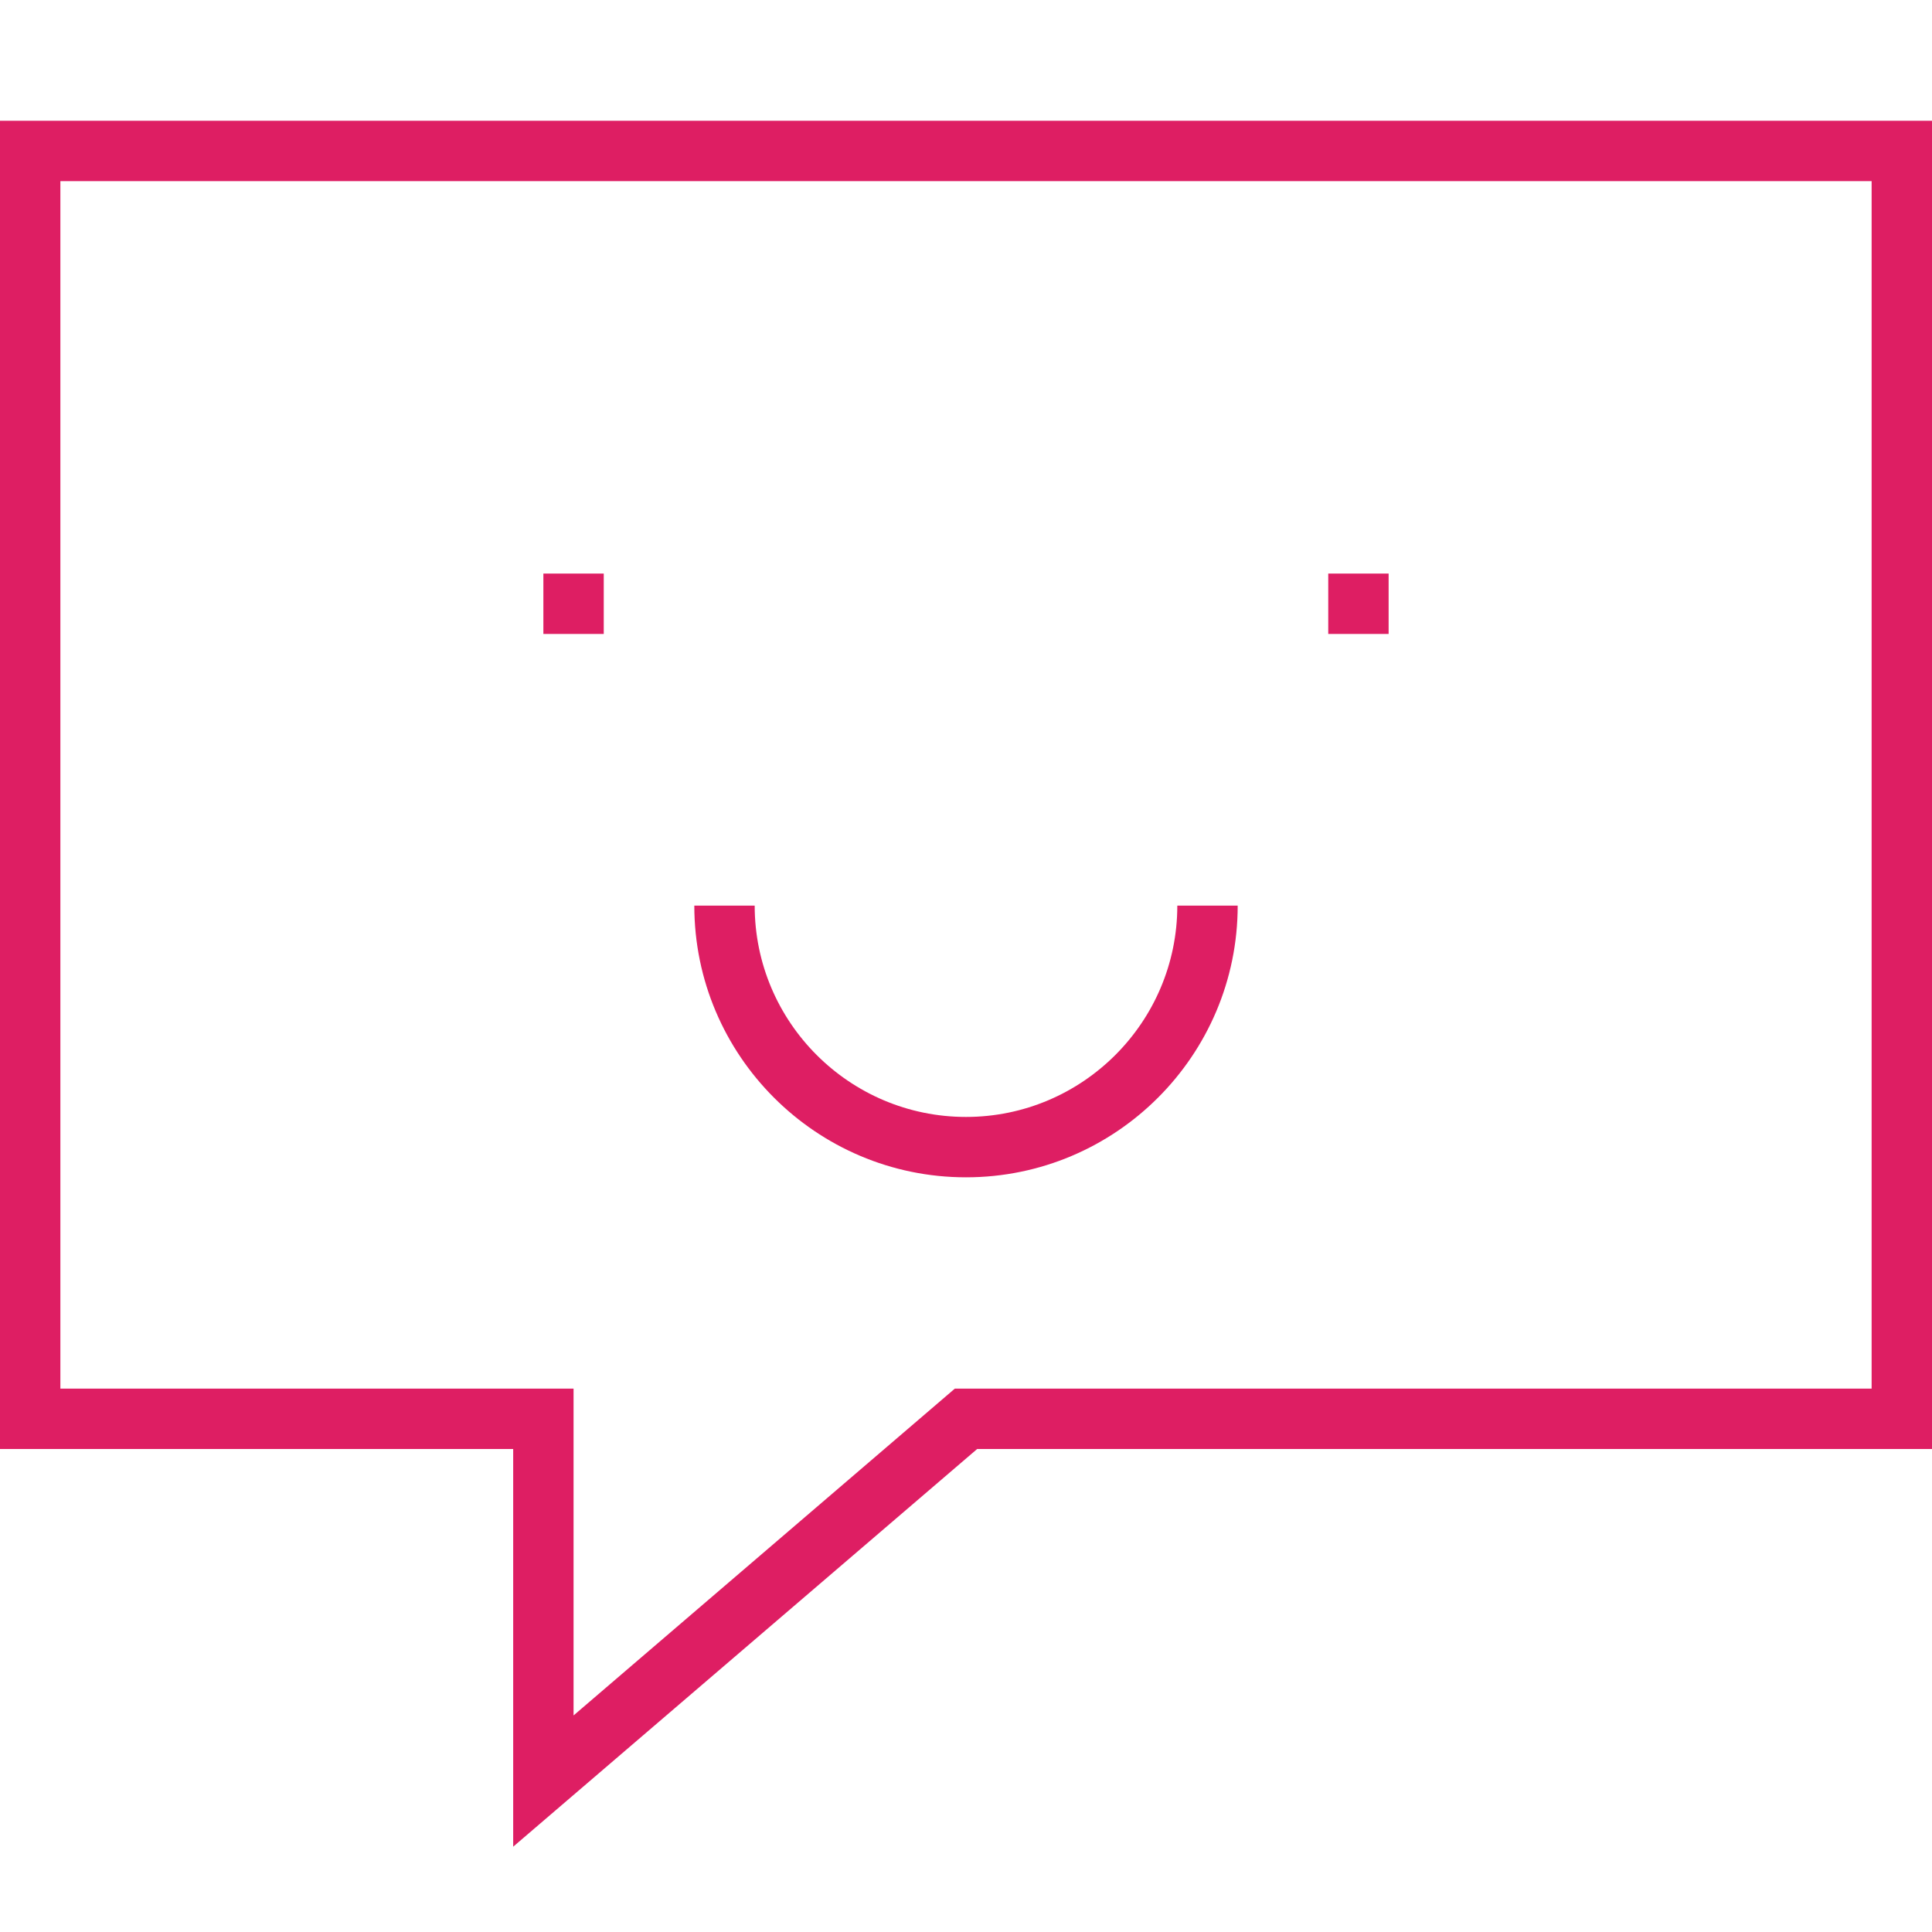 <!-- Generated by IcoMoon.io -->
<svg version="1.1" xmlns="http://www.w3.org/2000/svg" width="32" height="32" viewBox="0 0 32 32">
<path fill="#de1e63" d="M16 19.5c2.482 0 4.5-2.019 4.5-4.5h-1c0 1.93-1.57 3.5-3.5 3.5s-3.5-1.57-3.5-3.5h-1c0 2.481 2.018 4.5 4.5 4.5zM9 9.5h1v1h-1v-1zM22 9.5h1v1h-1v-1zM0 24h8.5v6.587l7.685-6.587h15.815v-22h-32v22zM1 3h30v20h-15.185l-6.315 5.413v-5.413h-8.5v-20z"></path>
</svg>
